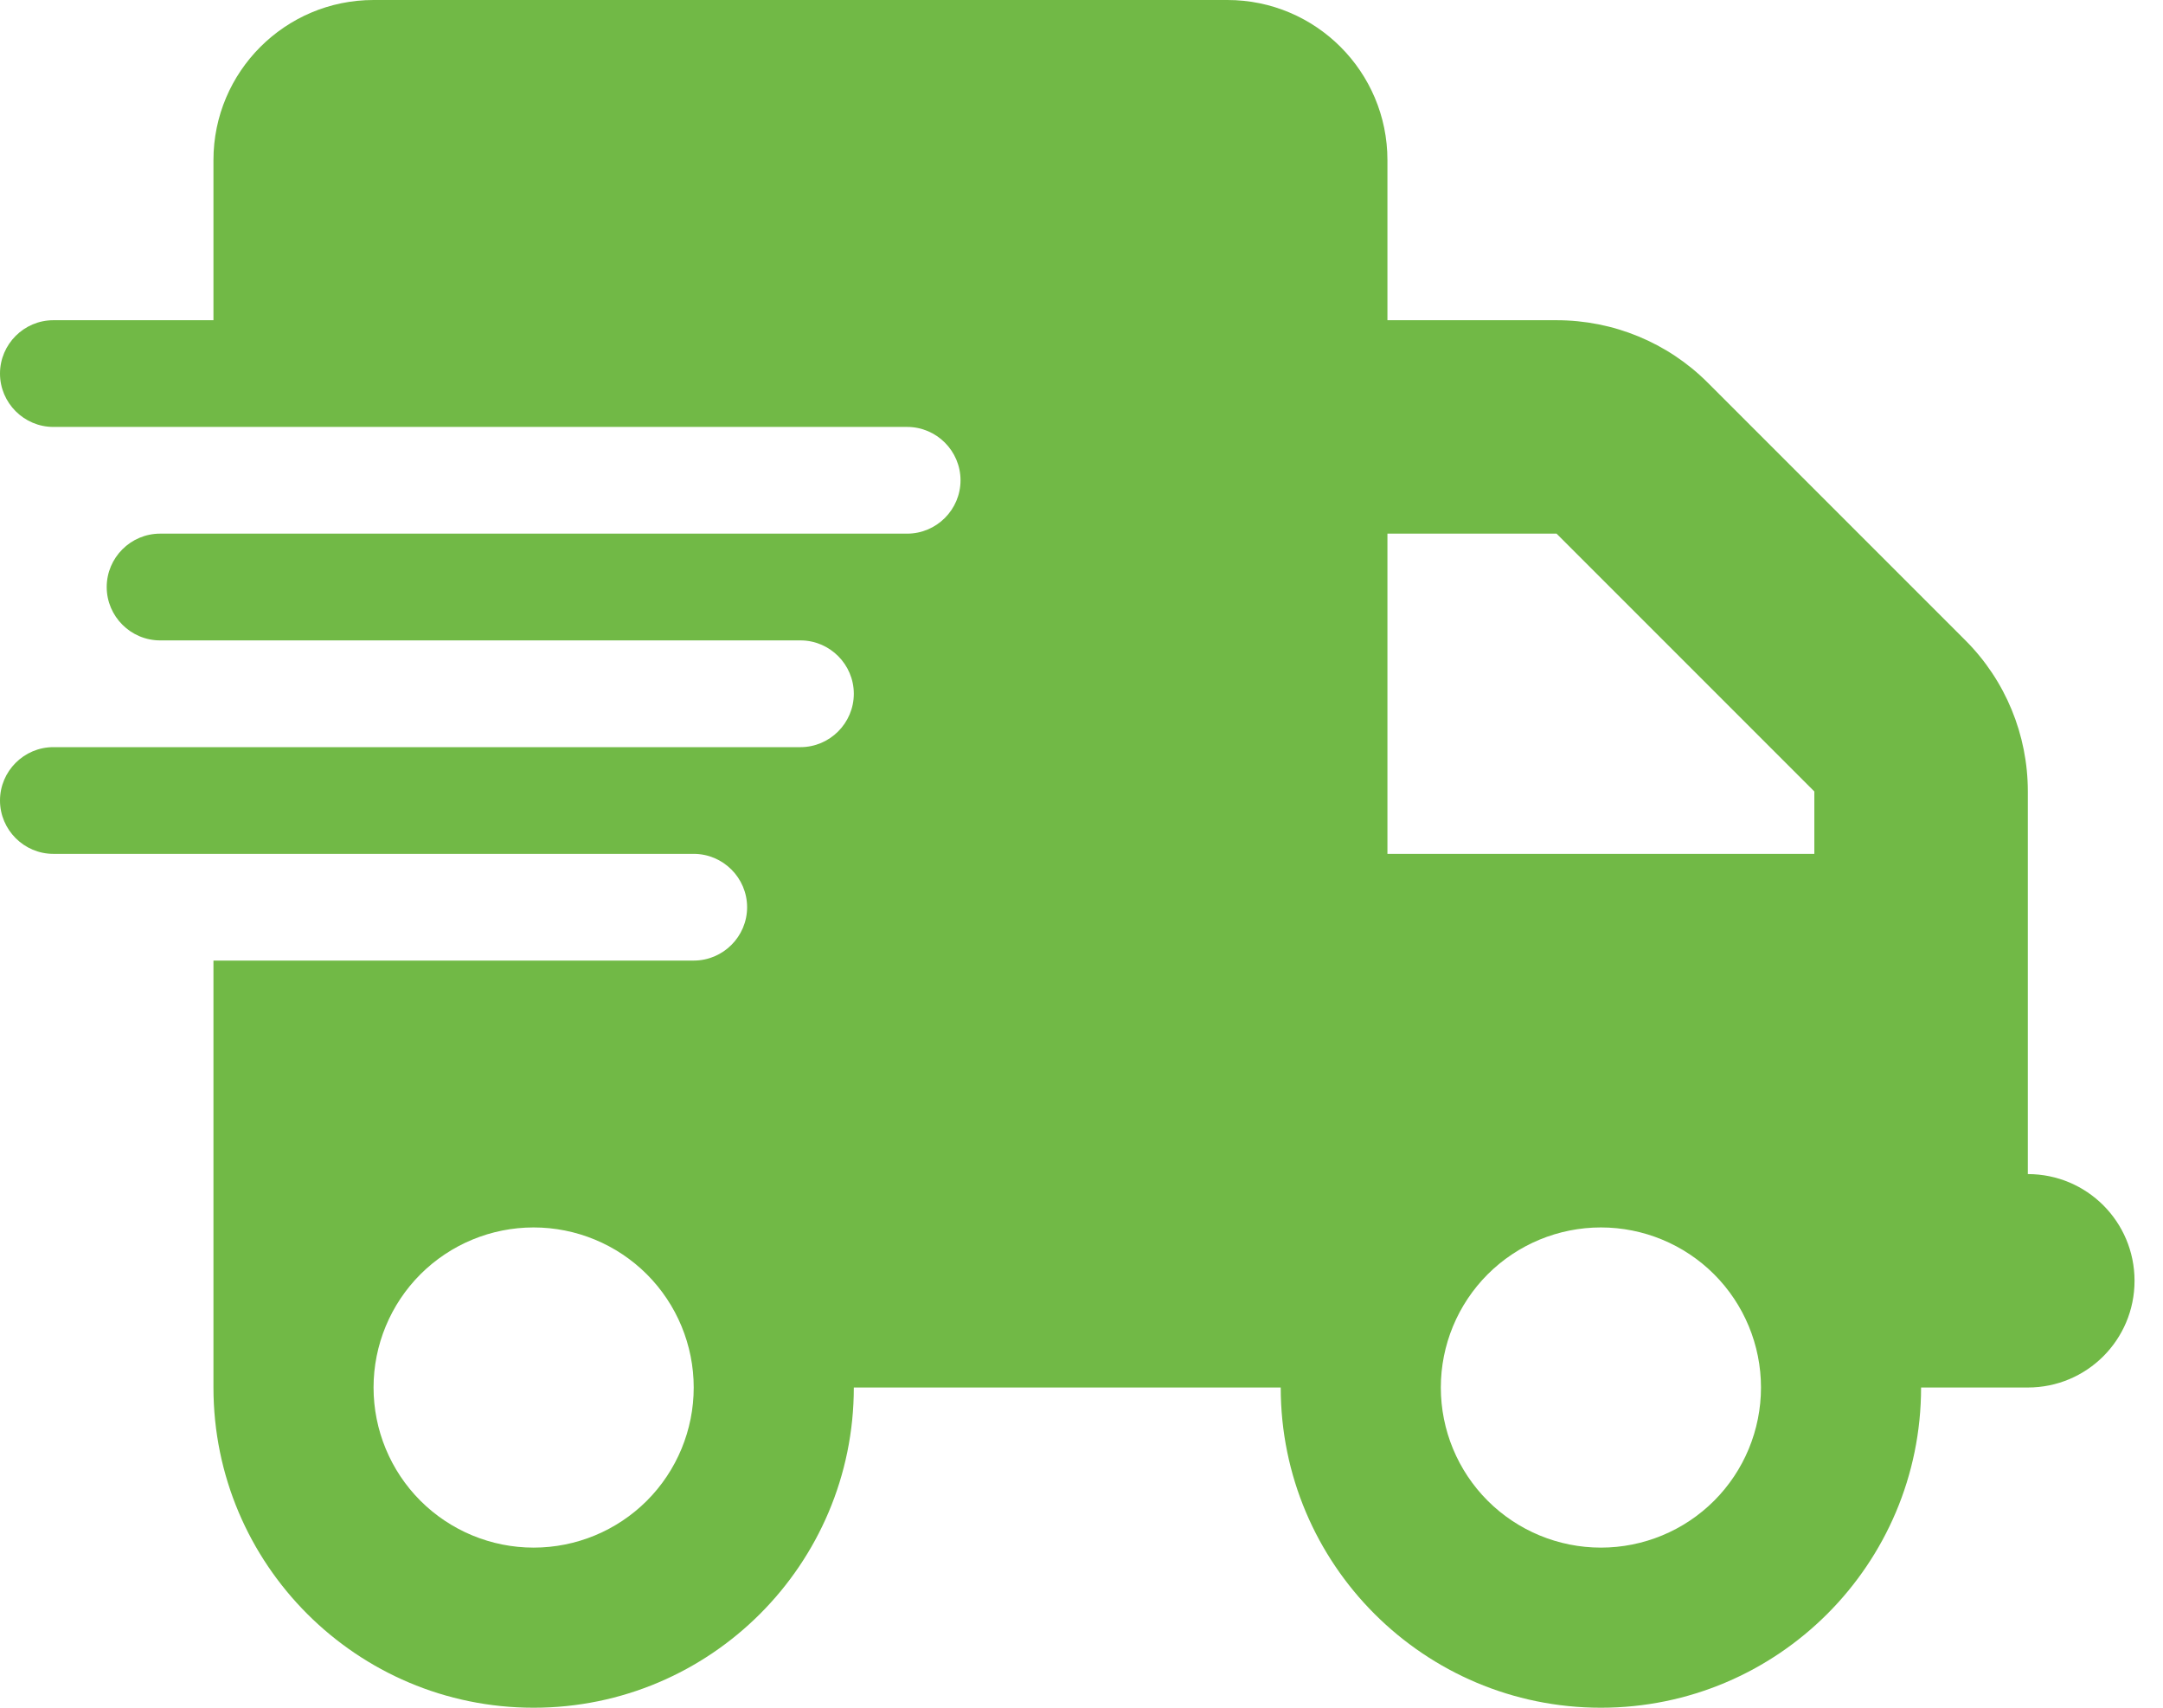 <svg width="57" height="45" viewBox="0 0 57 45" fill="none" xmlns="http://www.w3.org/2000/svg">
<g clip-path="url(#clip0_137_235)">
<path d="M9.844 0C7.515 0 5.625 1.89 5.625 4.219V8.438H1.406C0.633 8.438 0 9.07 0 9.844C0 10.617 0.633 11.25 1.406 11.25H5.625H23.906C24.68 11.25 25.312 11.883 25.312 12.656C25.312 13.43 24.68 14.062 23.906 14.062H5.625H4.219C3.445 14.062 2.812 14.695 2.812 15.469C2.812 16.242 3.445 16.875 4.219 16.875H5.625H21.094C21.867 16.875 22.5 17.508 22.5 18.281C22.5 19.055 21.867 19.688 21.094 19.688H5.625H1.406C0.633 19.688 0 20.32 0 21.094C0 21.867 0.633 22.5 1.406 22.5H5.625H18.281C19.055 22.5 19.688 23.133 19.688 23.906C19.688 24.68 19.055 25.312 18.281 25.312H5.625V36.562C5.625 41.221 9.404 45 14.062 45C18.721 45 22.5 41.221 22.5 36.562H33.75C33.75 41.221 37.529 45 42.188 45C46.846 45 50.625 41.221 50.625 36.562H53.438C54.993 36.562 56.25 35.306 56.25 33.75C56.25 32.194 54.993 30.938 53.438 30.938V25.312V22.5V20.856C53.438 19.362 52.849 17.93 51.794 16.875L45 10.081C43.945 9.026 42.513 8.438 41.019 8.438H36.562V4.219C36.562 1.89 34.673 0 32.344 0H9.844ZM47.812 20.856V22.5H36.562V14.062H41.019L47.812 20.856ZM14.062 32.344C15.181 32.344 16.254 32.788 17.046 33.579C17.837 34.371 18.281 35.444 18.281 36.562C18.281 37.681 17.837 38.754 17.046 39.546C16.254 40.337 15.181 40.781 14.062 40.781C12.944 40.781 11.871 40.337 11.079 39.546C10.288 38.754 9.844 37.681 9.844 36.562C9.844 35.444 10.288 34.371 11.079 33.579C11.871 32.788 12.944 32.344 14.062 32.344ZM37.969 36.562C37.969 35.444 38.413 34.371 39.204 33.579C39.996 32.788 41.069 32.344 42.188 32.344C43.306 32.344 44.379 32.788 45.171 33.579C45.962 34.371 46.406 35.444 46.406 36.562C46.406 37.681 45.962 38.754 45.171 39.546C44.379 40.337 43.306 40.781 42.188 40.781C41.069 40.781 39.996 40.337 39.204 39.546C38.413 38.754 37.969 37.681 37.969 36.562Z" fill="#71B946"/>
</g>
<defs>
<clipPath id="clip0_137_235">
<rect width="56.25" height="45" fill="white"/>
</clipPath>
</defs>
</svg>
